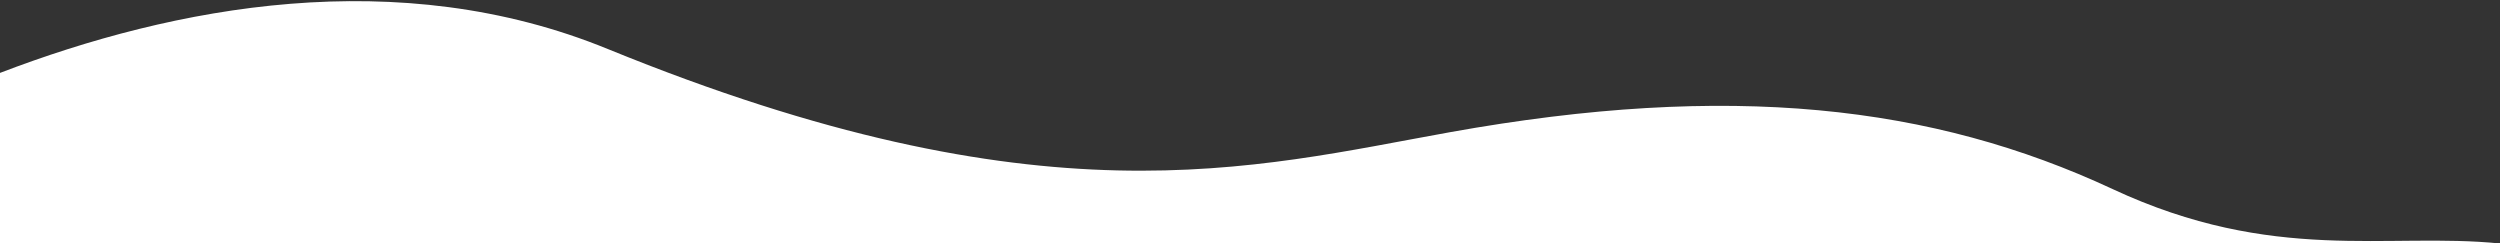 <svg xmlns="http://www.w3.org/2000/svg" width="1920" height="187"><rect width="100%" height="100%" fill="#333333" stroke="none"/><path fill-rule="evenodd" fill="#FFF" d="M0 186.999v-131C133.578 4.853 305.7-28.329 466.929 37.697c333.188 135.917 493.951 91.278 646.624 63.837 214.821-38.611 370.331-20.919 508.953 43.677 123.675 57.633 211.062 33.016 297.493 41.788 0-30.159 0 0 0 0H0Z"/></svg>